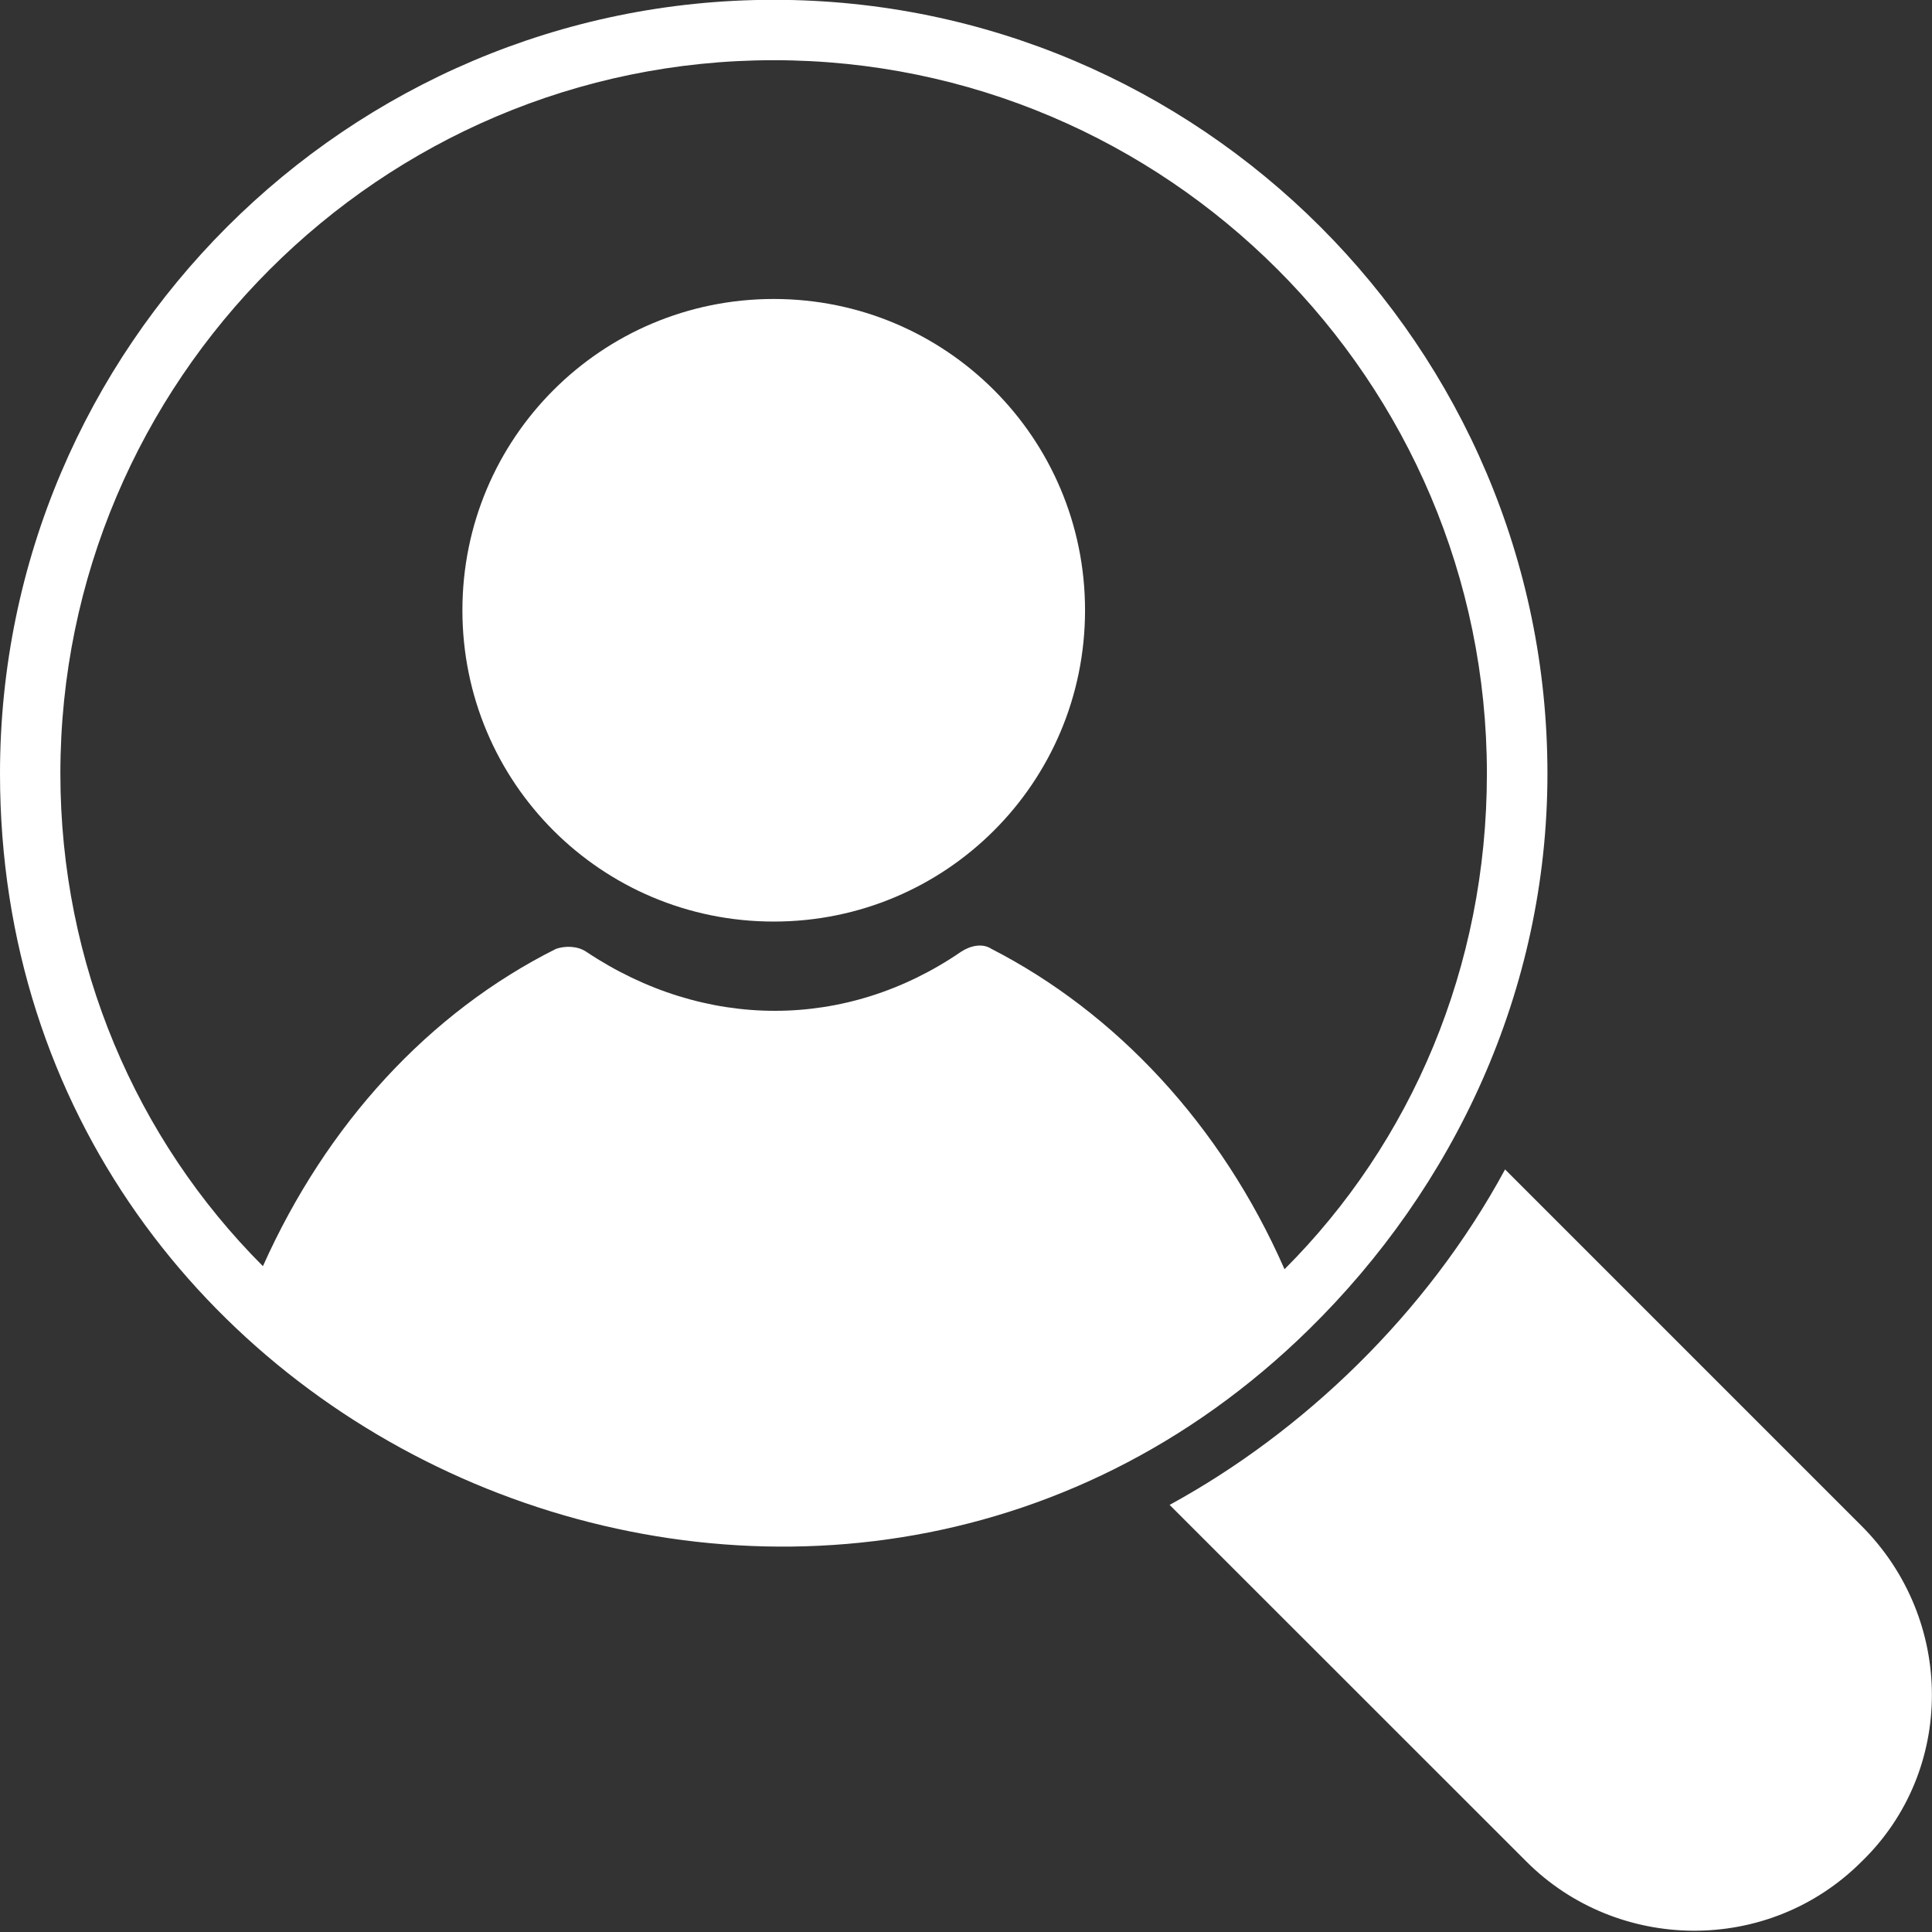 <?xml version="1.0" encoding="UTF-8" standalone="no"?><svg xmlns="http://www.w3.org/2000/svg" xmlns:xlink="http://www.w3.org/1999/xlink" fill="#000000" height="44" preserveAspectRatio="xMidYMid meet" version="1" viewBox="0.0 -0.0 44.0 44.0" width="44" zoomAndPan="magnify"><rect x="0.0" y="-0.0" width="44.0" height="44.0" fill="#333333" stroke="none"/><defs><clipPath id="a"><path d="M 26 26 L 44 26 L 44 43.969 L 26 43.969 Z M 26 26"/></clipPath></defs><g><g id="change1_2"><path d="M 22.578 21.609 C 22.371 21.473 22.094 21.539 21.887 21.676 C 19.273 23.469 16.039 23.469 13.352 21.676 C 13.148 21.539 12.871 21.539 12.664 21.609 C 9.773 23.055 7.434 25.602 5.988 28.836 C 3.098 25.945 1.375 21.953 1.375 17.617 C 1.375 8.668 8.672 1.371 17.621 1.371 C 26.57 1.371 33.863 8.668 33.863 17.617 C 33.863 22.023 32.145 26.016 29.254 28.906 C 27.805 25.602 25.398 23.055 22.578 21.609 Z M 35.242 17.617 C 35.242 7.91 27.328 -0.004 17.621 -0.004 C 7.918 -0.004 0 7.91 0 17.617 C 0 33.105 18.859 41.02 29.805 30.281 C 33.105 27.047 35.242 22.574 35.242 17.617" fill="#ffffff"/></g><g id="change1_3"><path d="M 17.621 6.809 C 13.699 6.809 10.531 9.977 10.531 13.898 C 10.531 17.824 13.699 20.988 17.621 20.988 C 21.543 20.988 24.711 17.824 24.711 13.898 C 24.711 9.977 21.543 6.809 17.621 6.809" fill="#ffffff"/></g><g clip-path="url(#a)" id="change1_1"><path d="M 34.277 26.633 C 32.488 29.938 29.664 32.621 26.637 34.273 L 34.762 42.395 C 36.824 44.461 40.266 44.531 42.398 42.395 C 44.531 40.332 44.531 36.891 42.398 34.754 L 34.277 26.633" fill="#ffffff"/></g></g></svg>